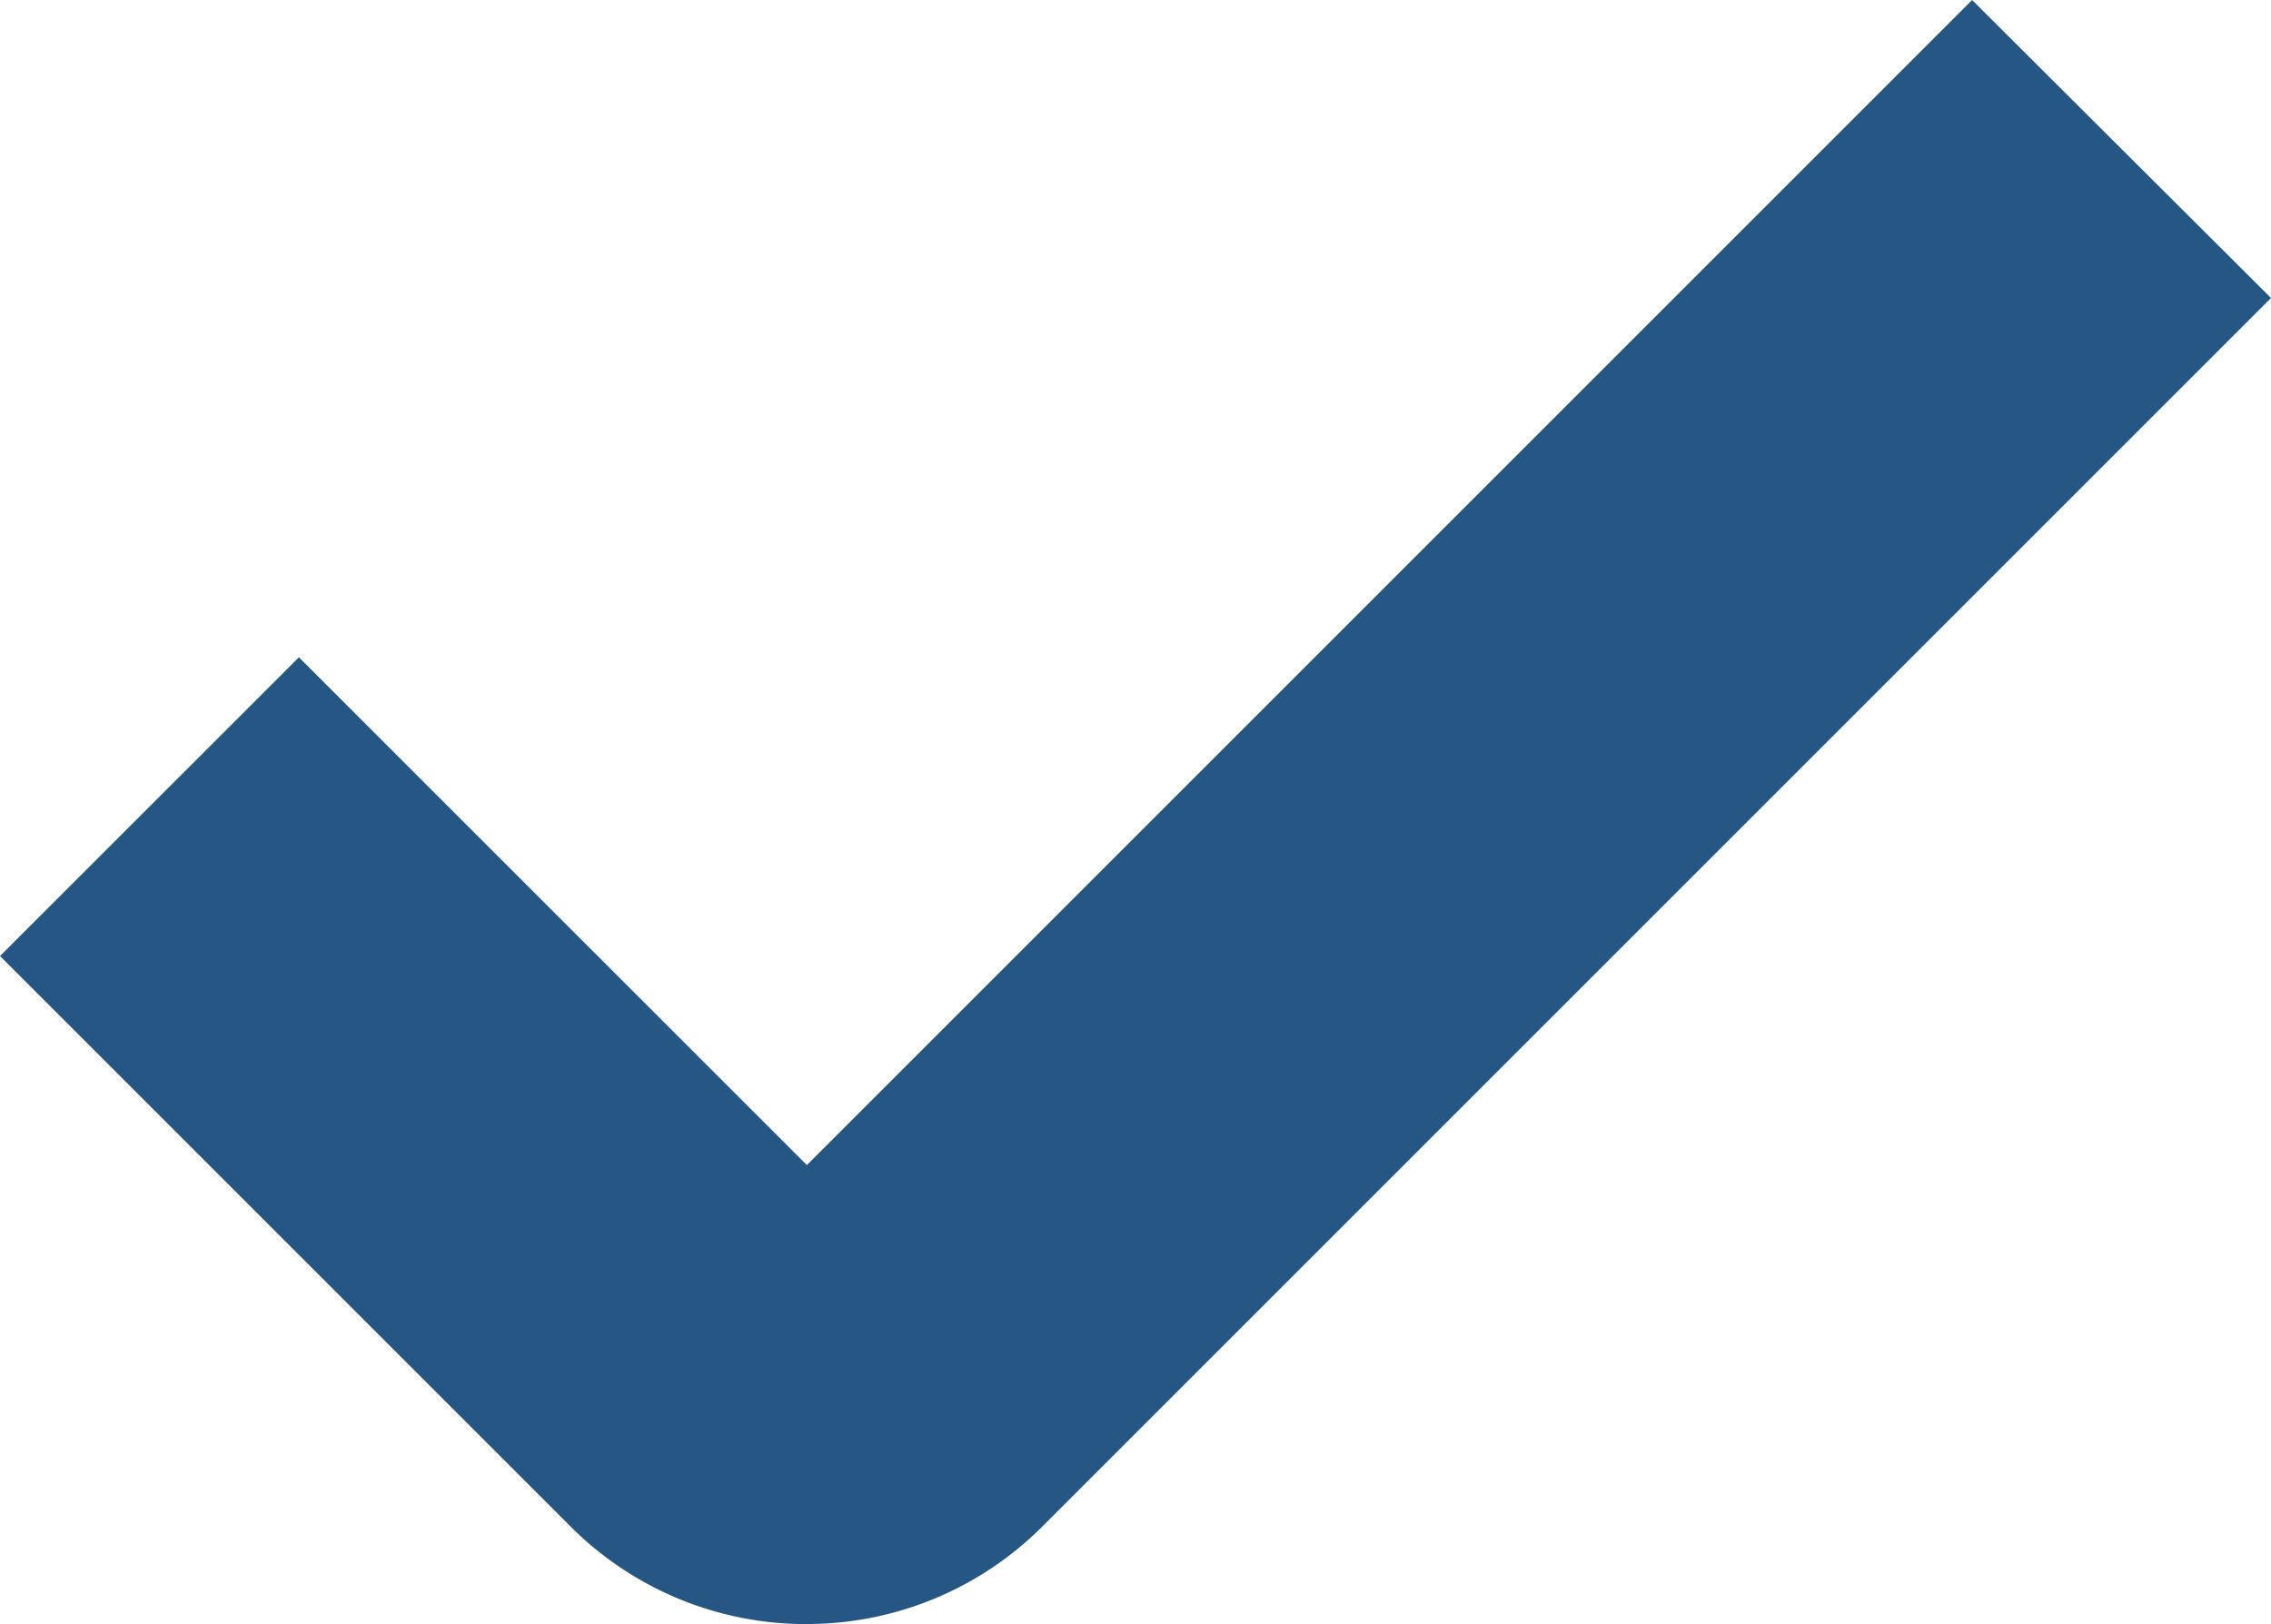 <svg xmlns="http://www.w3.org/2000/svg" viewBox="0 0 343.94 245.99"><path d="M122.2 245.99a50.4 50.4 0 0 0 35.82-14.93L343.94 45.14 298.67 0 122.2 176.47 45.27 99.56 0 144.81l86.36 86.36A50.4 50.4 0 0 0 122.2 246Z" style="fill:#255684"/></svg>